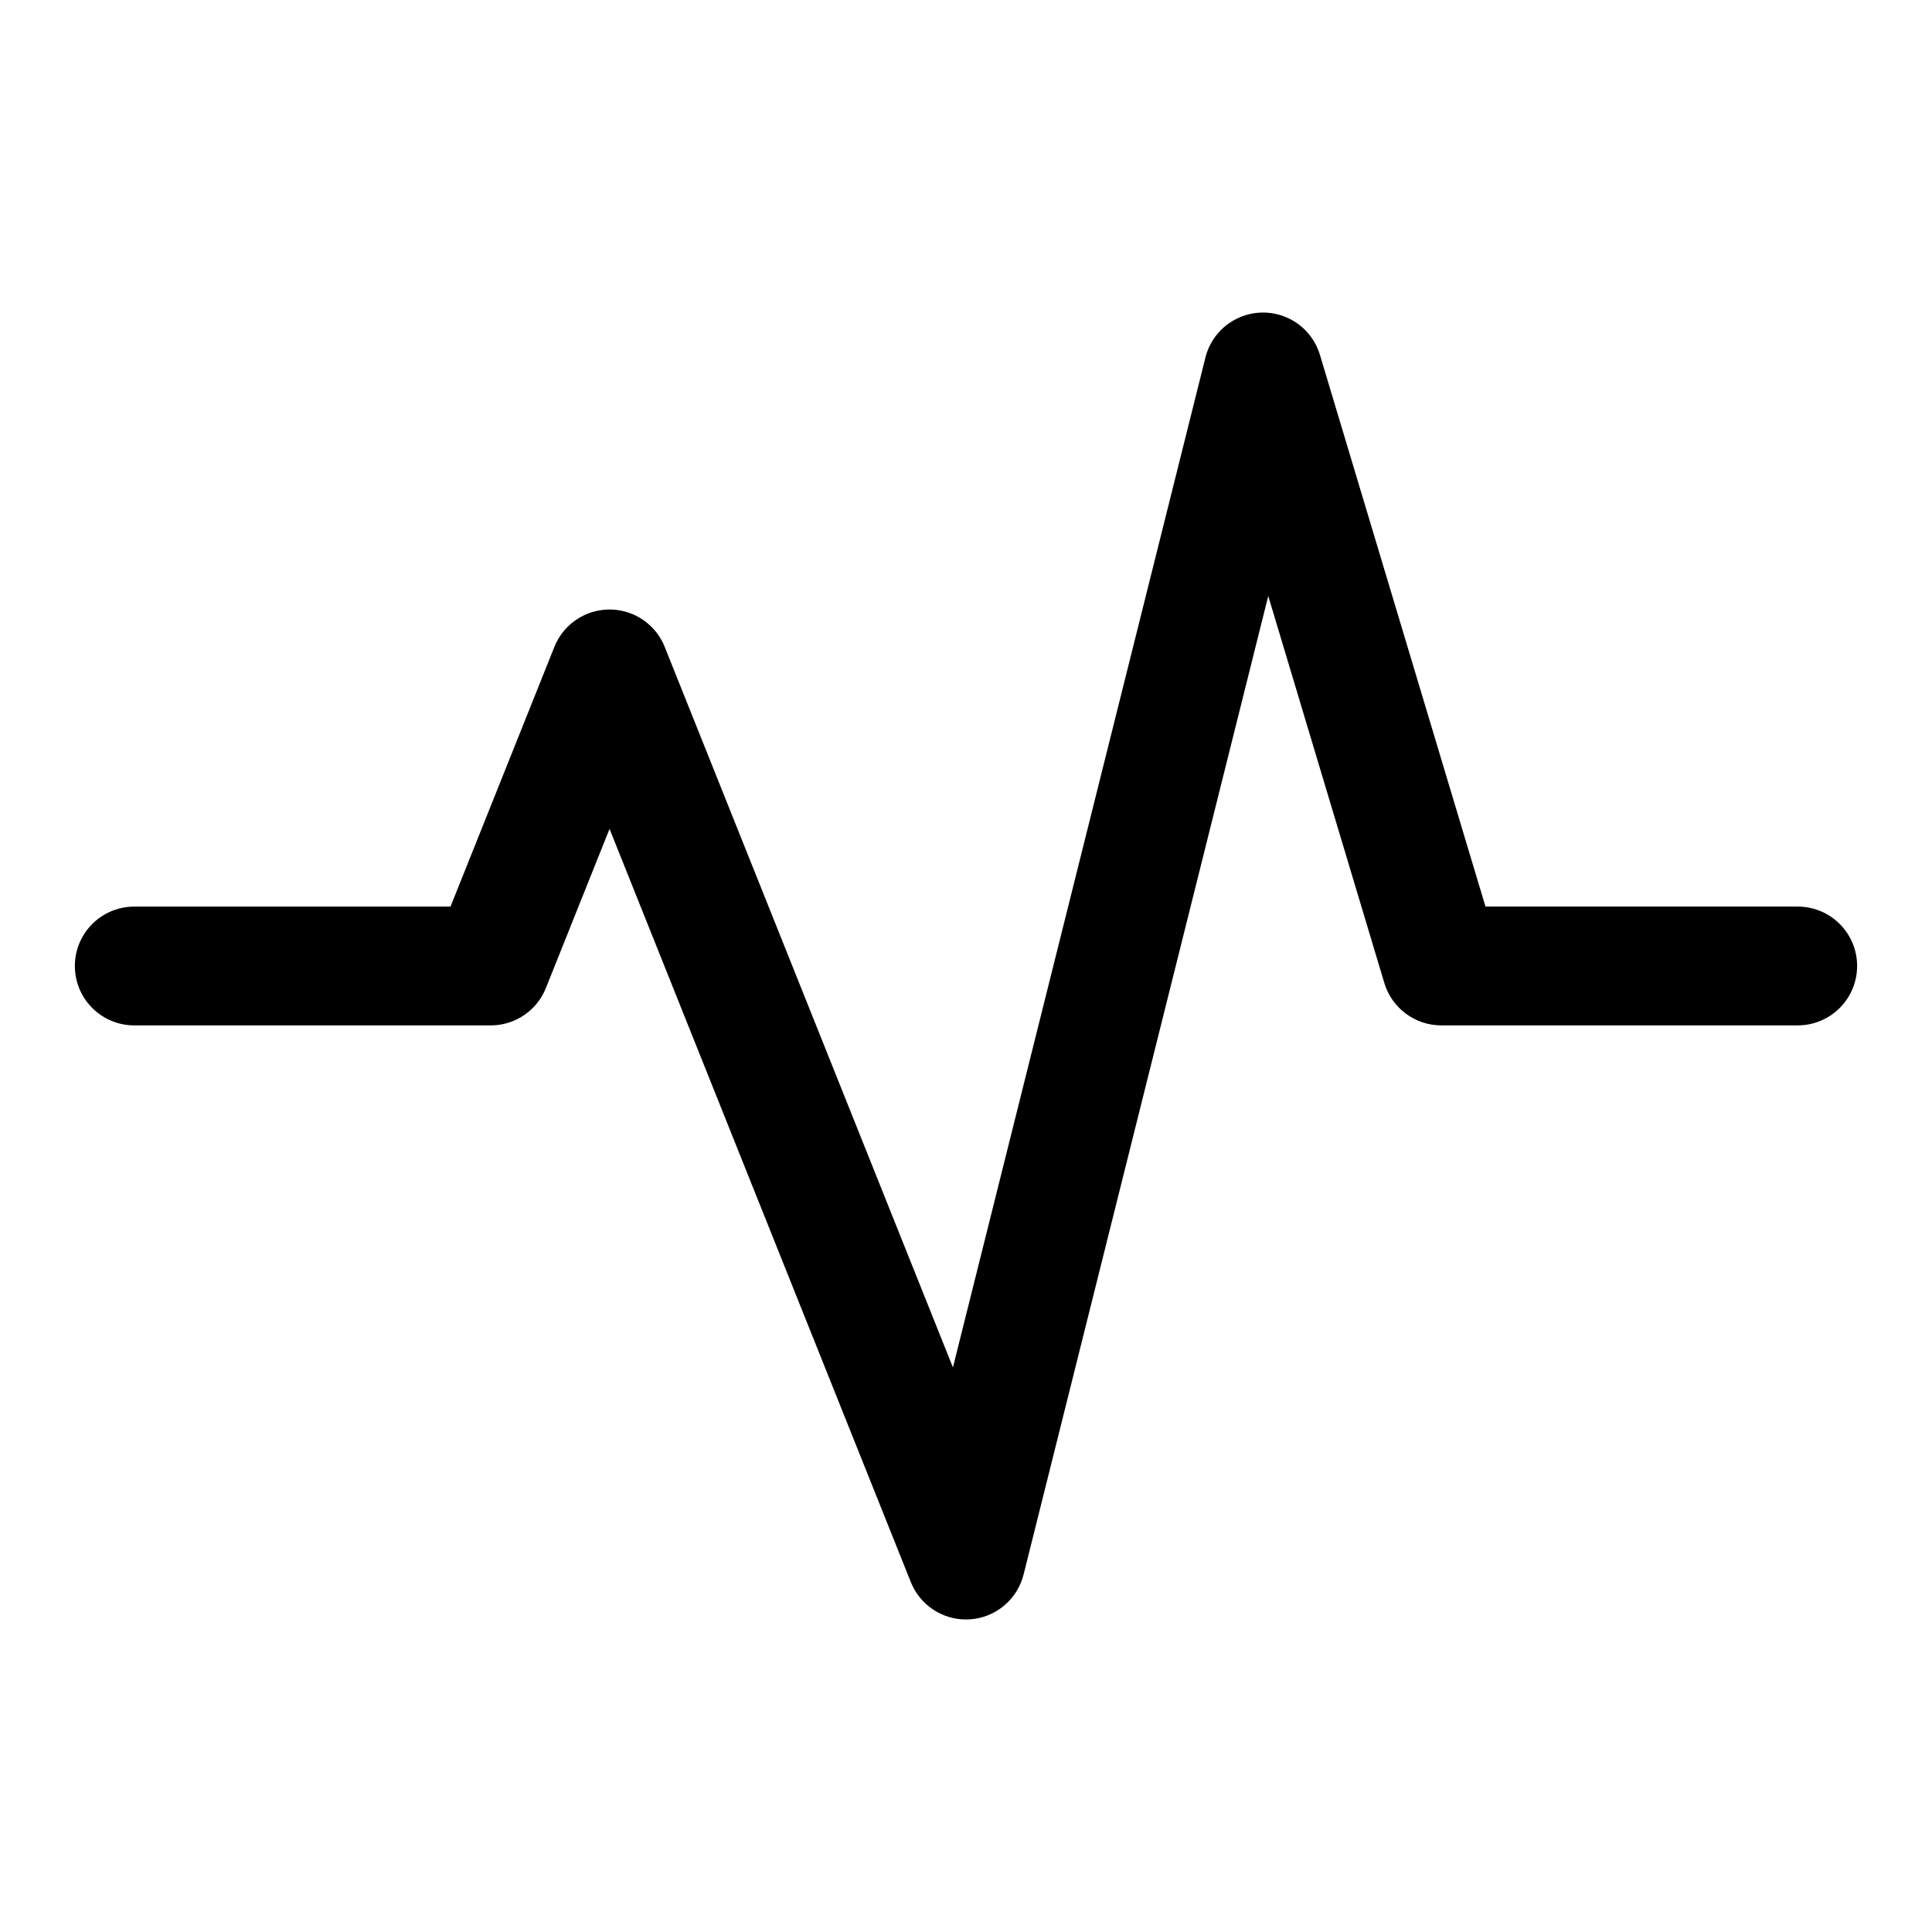 <?xml version="1.0" encoding="UTF-8"?>
<!-- Uploaded to: SVG Repo, www.svgrepo.com, Generator: SVG Repo Mixer Tools -->
<svg fill="#000000" width="800px" height="800px" version="1.1" viewBox="144 144 512 512" xmlns="http://www.w3.org/2000/svg">
 <path d="m400 573.18c-3.148 0-6.223-0.945-8.832-2.711-2.606-1.762-4.621-4.269-5.789-7.191l-79.844-199.61-16.867 42.172c-1.168 2.926-3.188 5.43-5.793 7.195s-5.68 2.707-8.828 2.707h-94.465c-5.625 0-10.824-3-13.637-7.871s-2.812-10.875 0-15.746 8.012-7.871 13.637-7.871h83.809l27.523-68.82v0.004c1.562-3.922 4.641-7.051 8.531-8.684 3.894-1.633 8.281-1.633 12.176 0 3.894 1.633 6.969 4.762 8.535 8.684l76.379 190.94 66.914-267.63h-0.004c1.125-4.492 4.168-8.258 8.324-10.301 4.152-2.043 8.992-2.156 13.234-0.309 4.246 1.848 7.461 5.469 8.793 9.902l43.871 146.21h82.746c5.625 0 10.824 3 13.637 7.871s2.812 10.875 0 15.746-8.012 7.871-13.637 7.871h-94.465c-3.383 0-6.68-1.094-9.398-3.117-2.715-2.019-4.707-4.863-5.684-8.105l-30.766-102.57-64.832 259.3c-0.805 3.231-2.613 6.121-5.168 8.258-2.551 2.141-5.715 3.414-9.039 3.641-0.355 0.016-0.711 0.031-1.062 0.031z"/>
</svg>